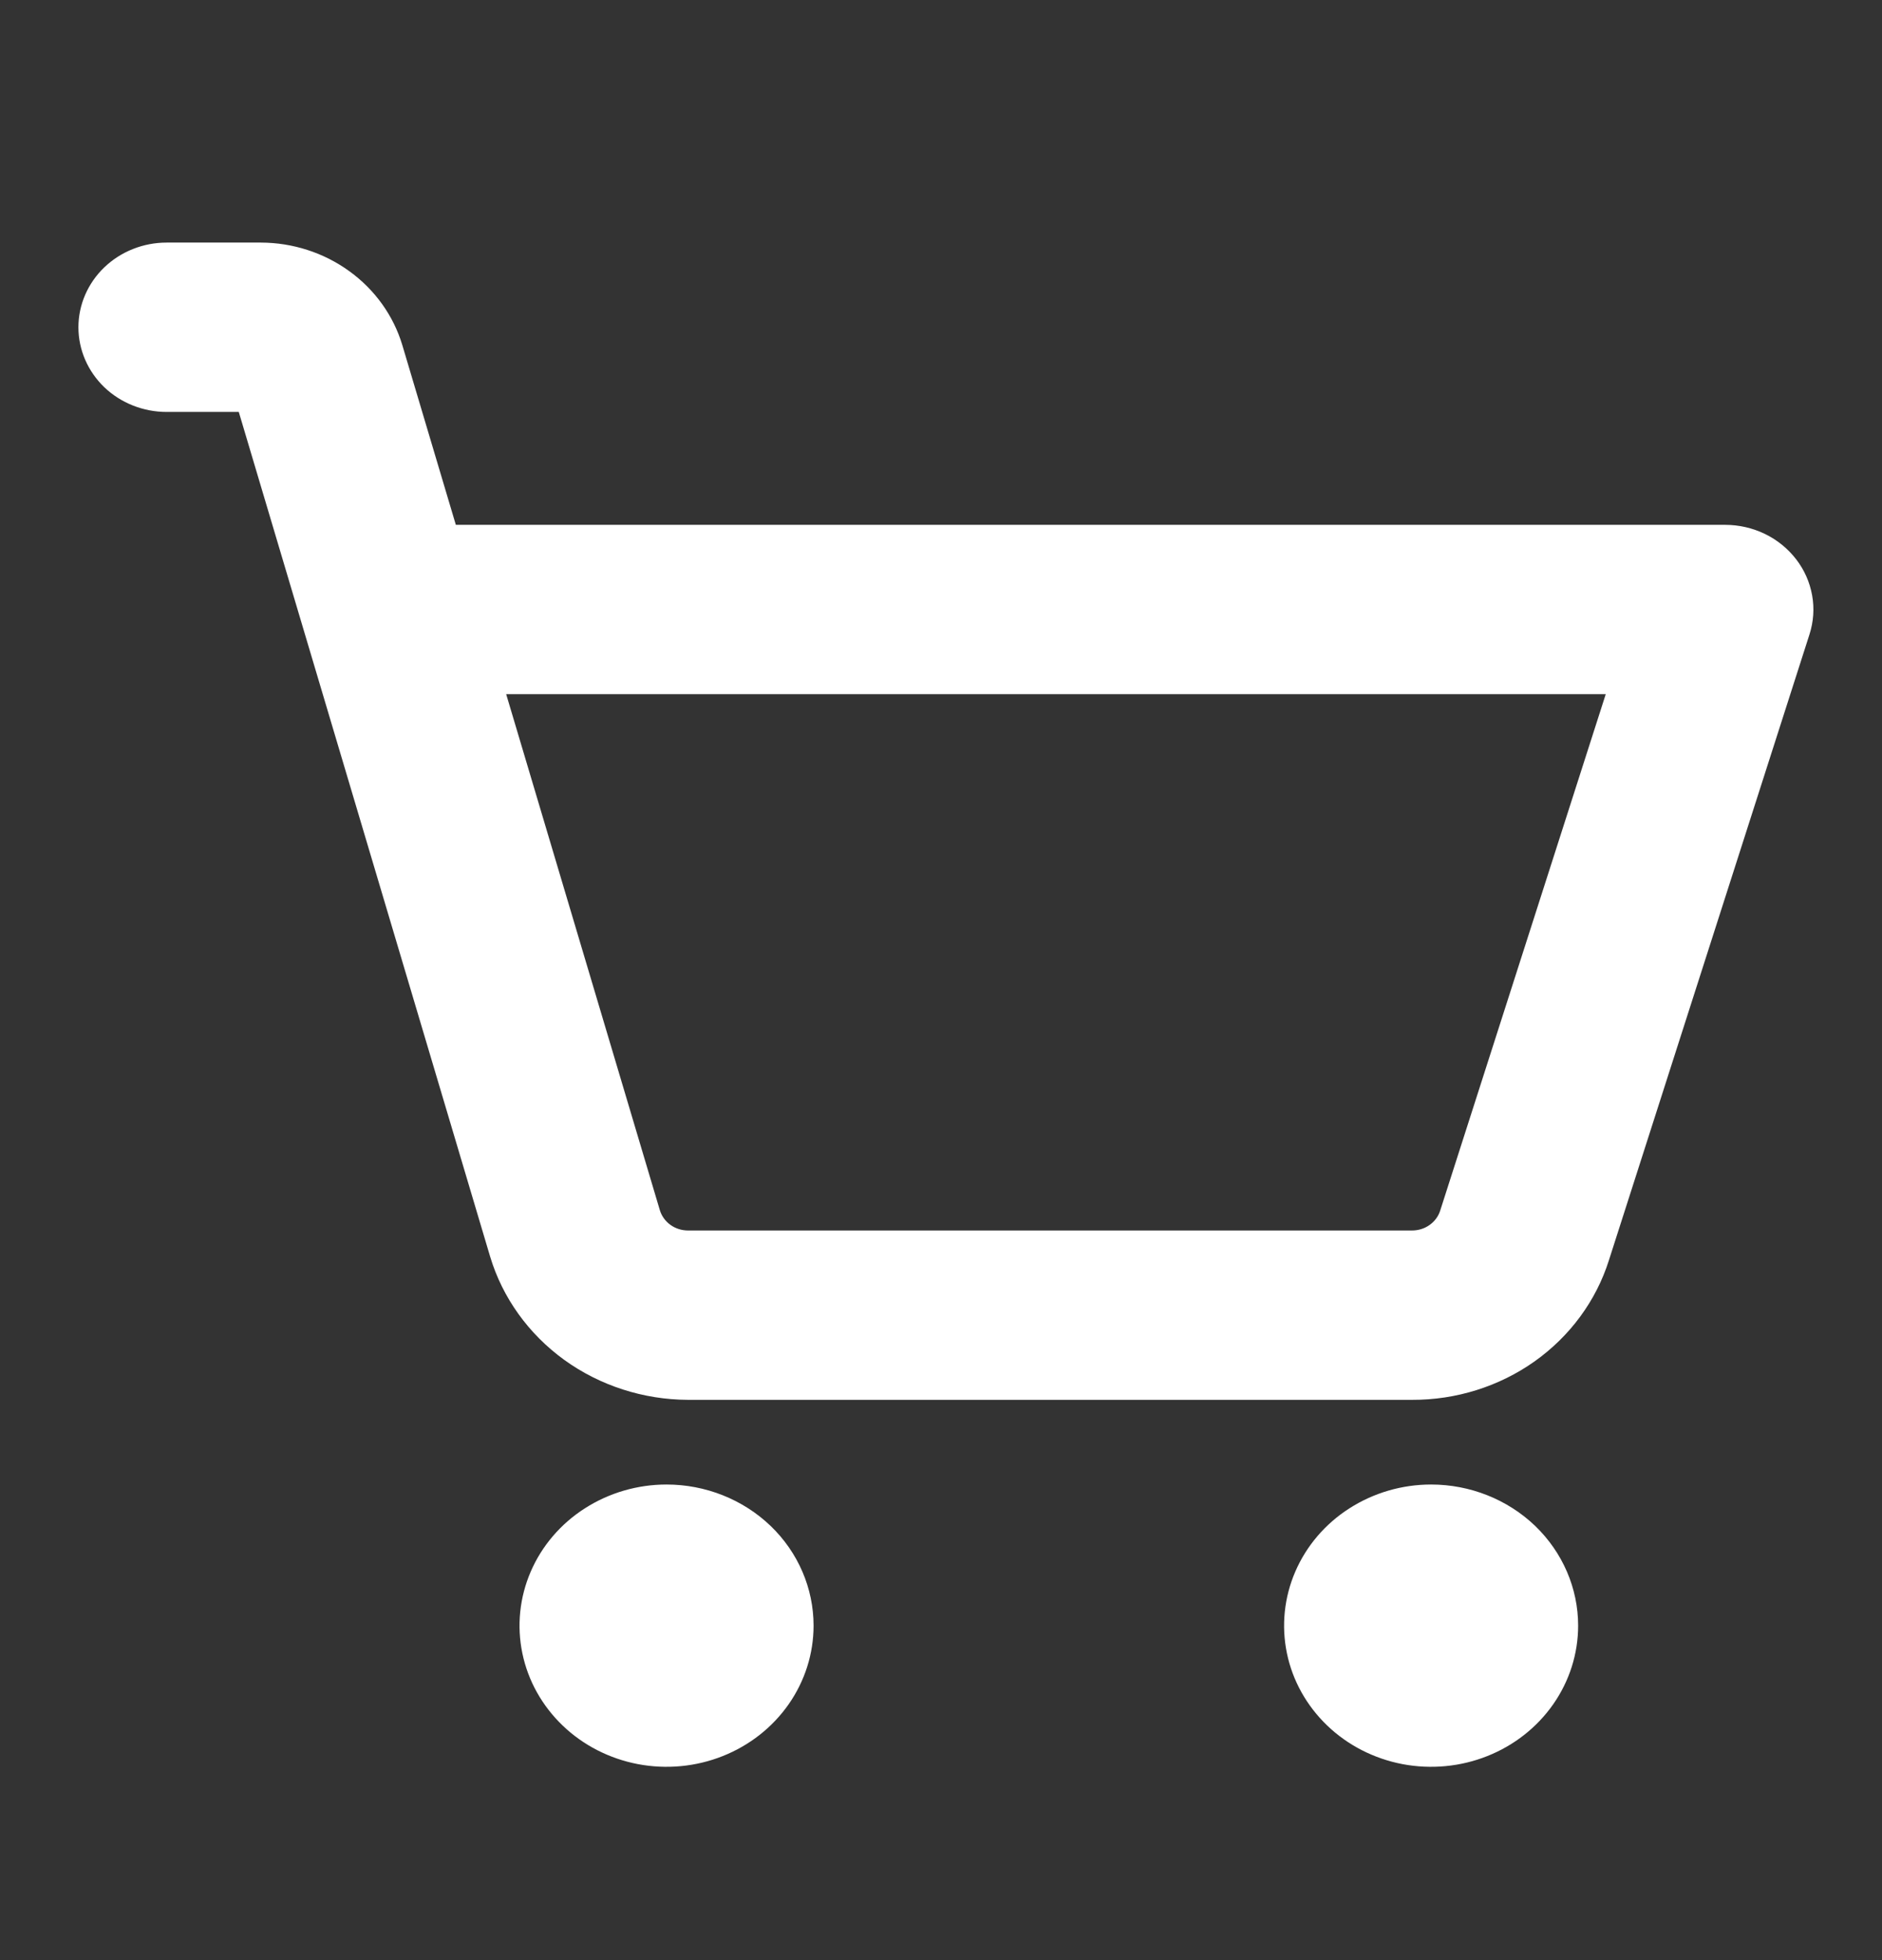 <svg width="24" height="25" viewBox="0 0 24 25" fill="none" xmlns="http://www.w3.org/2000/svg">
<rect x="0" y="0" width="24" height="25" fill="#333333" stroke="none"/>
<g id="Frame">
<path id="Vector" d="M10.375 20.734C10.375 21.09 10.265 21.438 10.059 21.734C9.853 22.03 9.56 22.261 9.218 22.397C8.875 22.534 8.498 22.569 8.134 22.5C7.77 22.43 7.436 22.259 7.174 22.007C6.912 21.755 6.733 21.435 6.661 21.085C6.589 20.736 6.626 20.374 6.768 20.045C6.91 19.716 7.15 19.435 7.458 19.238C7.767 19.04 8.129 18.934 8.5 18.934C8.997 18.934 9.474 19.124 9.826 19.461C10.178 19.799 10.375 20.257 10.375 20.734ZM18.25 18.934C17.879 18.934 17.517 19.04 17.208 19.238C16.9 19.435 16.66 19.716 16.518 20.045C16.376 20.374 16.339 20.736 16.411 21.085C16.483 21.435 16.662 21.755 16.924 22.007C17.186 22.259 17.52 22.43 17.884 22.5C18.248 22.569 18.625 22.534 18.968 22.397C19.31 22.261 19.603 22.03 19.809 21.734C20.015 21.438 20.125 21.09 20.125 20.734C20.125 20.257 19.927 19.799 19.576 19.461C19.224 19.124 18.747 18.934 18.25 18.934ZM23.075 8.092L20.517 16.075C20.354 16.591 20.021 17.043 19.569 17.364C19.117 17.684 18.569 17.856 18.007 17.854H8.775C8.205 17.852 7.65 17.673 7.195 17.344C6.74 17.014 6.408 16.552 6.25 16.026L3.045 5.254H2.125C1.827 5.254 1.54 5.14 1.329 4.938C1.119 4.735 1 4.461 1 4.174C1 3.888 1.119 3.613 1.329 3.411C1.54 3.208 1.827 3.094 2.125 3.094H3.327C3.734 3.095 4.13 3.223 4.455 3.459C4.78 3.694 5.017 4.025 5.13 4.4L5.813 6.694H22C22.176 6.694 22.35 6.734 22.507 6.81C22.664 6.886 22.8 6.997 22.905 7.133C23.01 7.269 23.079 7.426 23.109 7.593C23.139 7.759 23.127 7.93 23.075 8.092ZM20.477 8.854H6.455L8.414 15.433C8.436 15.508 8.484 15.575 8.549 15.622C8.614 15.669 8.693 15.694 8.775 15.694H18.007C18.087 15.694 18.166 15.67 18.23 15.624C18.295 15.578 18.343 15.514 18.366 15.44L20.477 8.854Z" fill="white"/>
</g>
</svg>
